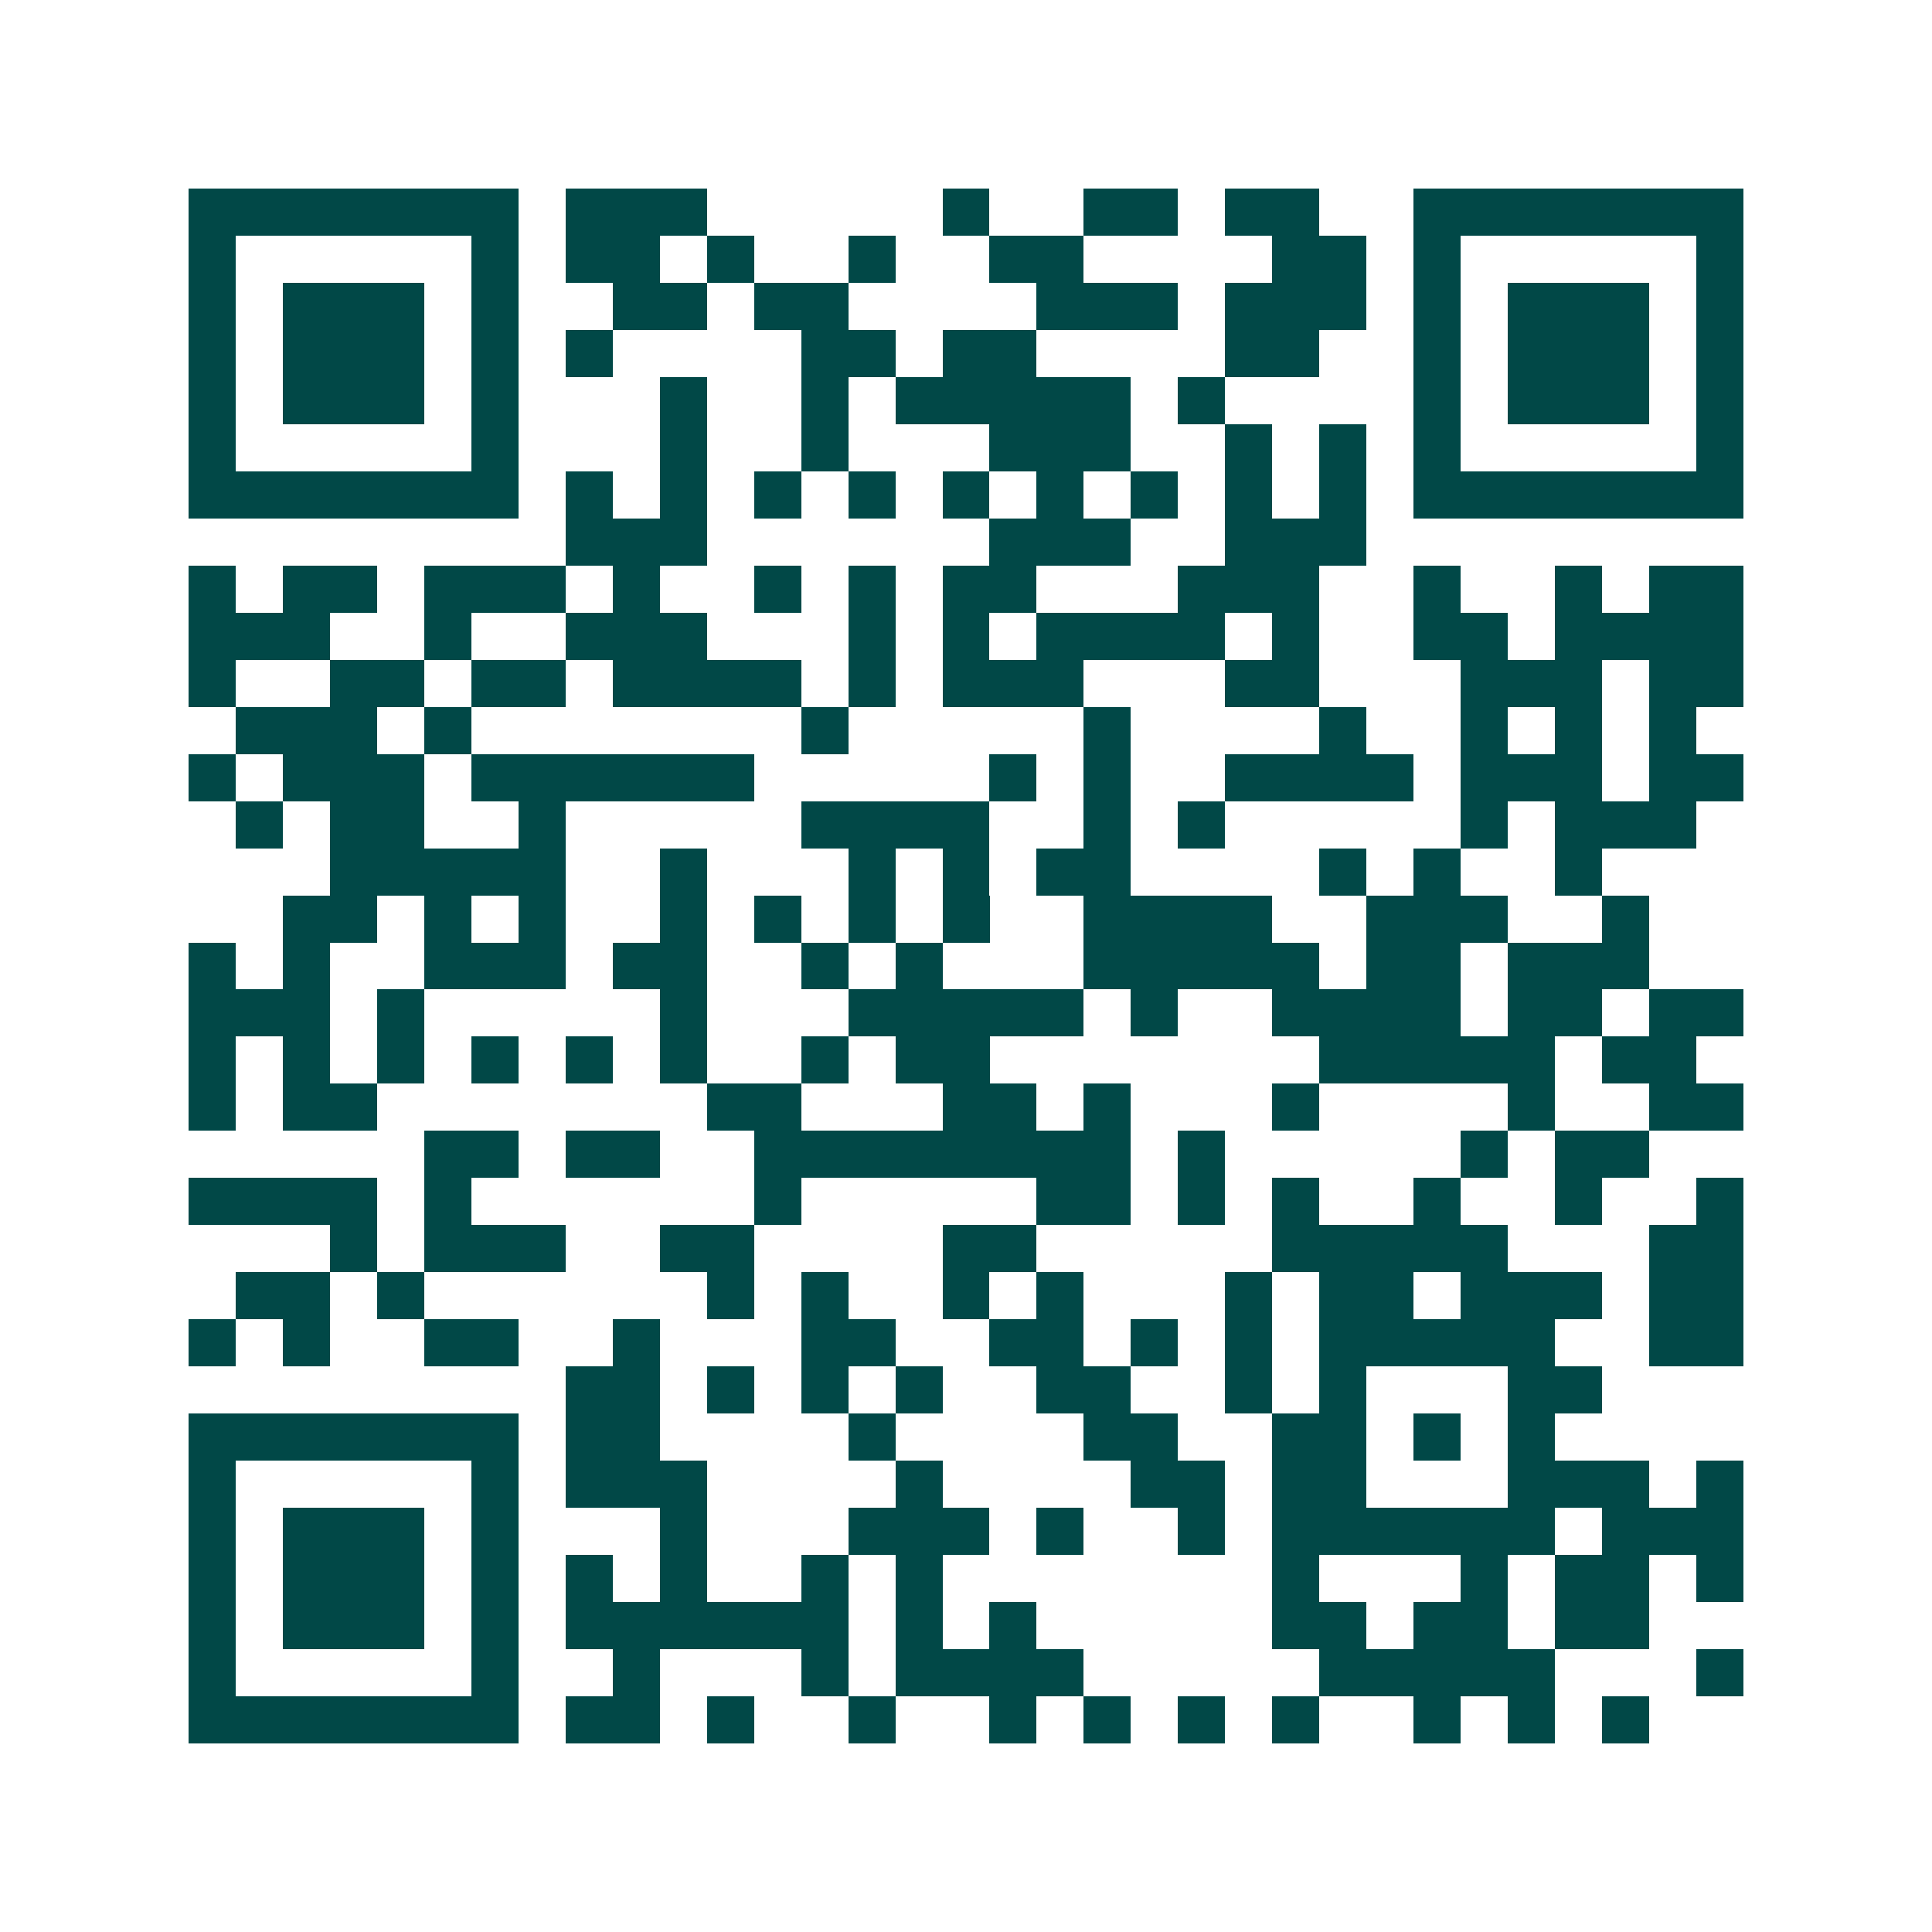 <svg xmlns="http://www.w3.org/2000/svg" width="200" height="200" viewBox="0 0 41 41" shape-rendering="crispEdges"><path fill="#ffffff" d="M0 0h41v41H0z"/><path stroke="#014847" d="M4 4.5h7m1 0h3m5 0h1m2 0h2m1 0h2m2 0h7M4 5.5h1m5 0h1m1 0h2m1 0h1m2 0h1m2 0h2m4 0h2m1 0h1m5 0h1M4 6.5h1m1 0h3m1 0h1m2 0h2m1 0h2m4 0h3m1 0h3m1 0h1m1 0h3m1 0h1M4 7.5h1m1 0h3m1 0h1m1 0h1m4 0h2m1 0h2m4 0h2m2 0h1m1 0h3m1 0h1M4 8.5h1m1 0h3m1 0h1m3 0h1m2 0h1m1 0h5m1 0h1m4 0h1m1 0h3m1 0h1M4 9.5h1m5 0h1m3 0h1m2 0h1m3 0h3m2 0h1m1 0h1m1 0h1m5 0h1M4 10.5h7m1 0h1m1 0h1m1 0h1m1 0h1m1 0h1m1 0h1m1 0h1m1 0h1m1 0h1m1 0h7M12 11.5h3m6 0h3m2 0h3M4 12.5h1m1 0h2m1 0h3m1 0h1m2 0h1m1 0h1m1 0h2m3 0h3m2 0h1m2 0h1m1 0h2M4 13.5h3m2 0h1m2 0h3m3 0h1m1 0h1m1 0h4m1 0h1m2 0h2m1 0h4M4 14.5h1m2 0h2m1 0h2m1 0h4m1 0h1m1 0h3m3 0h2m3 0h3m1 0h2M5 15.5h3m1 0h1m7 0h1m5 0h1m4 0h1m2 0h1m1 0h1m1 0h1M4 16.5h1m1 0h3m1 0h6m5 0h1m1 0h1m2 0h4m1 0h3m1 0h2M5 17.5h1m1 0h2m2 0h1m5 0h4m2 0h1m1 0h1m5 0h1m1 0h3M7 18.5h5m2 0h1m3 0h1m1 0h1m1 0h2m4 0h1m1 0h1m2 0h1M6 19.5h2m1 0h1m1 0h1m2 0h1m1 0h1m1 0h1m1 0h1m2 0h4m2 0h3m2 0h1M4 20.5h1m1 0h1m2 0h3m1 0h2m2 0h1m1 0h1m3 0h5m1 0h2m1 0h3M4 21.5h3m1 0h1m5 0h1m3 0h5m1 0h1m2 0h4m1 0h2m1 0h2M4 22.5h1m1 0h1m1 0h1m1 0h1m1 0h1m1 0h1m2 0h1m1 0h2m7 0h5m1 0h2M4 23.5h1m1 0h2m7 0h2m3 0h2m1 0h1m3 0h1m4 0h1m2 0h2M9 24.5h2m1 0h2m2 0h8m1 0h1m5 0h1m1 0h2M4 25.5h4m1 0h1m6 0h1m5 0h2m1 0h1m1 0h1m2 0h1m2 0h1m2 0h1M7 26.5h1m1 0h3m2 0h2m4 0h2m5 0h5m3 0h2M5 27.5h2m1 0h1m6 0h1m1 0h1m2 0h1m1 0h1m3 0h1m1 0h2m1 0h3m1 0h2M4 28.5h1m1 0h1m2 0h2m2 0h1m3 0h2m2 0h2m1 0h1m1 0h1m1 0h5m2 0h2M12 29.5h2m1 0h1m1 0h1m1 0h1m2 0h2m2 0h1m1 0h1m3 0h2M4 30.5h7m1 0h2m4 0h1m4 0h2m2 0h2m1 0h1m1 0h1M4 31.5h1m5 0h1m1 0h3m4 0h1m4 0h2m1 0h2m3 0h3m1 0h1M4 32.5h1m1 0h3m1 0h1m3 0h1m3 0h3m1 0h1m2 0h1m1 0h6m1 0h3M4 33.5h1m1 0h3m1 0h1m1 0h1m1 0h1m2 0h1m1 0h1m7 0h1m3 0h1m1 0h2m1 0h1M4 34.5h1m1 0h3m1 0h1m1 0h6m1 0h1m1 0h1m5 0h2m1 0h2m1 0h2M4 35.5h1m5 0h1m2 0h1m3 0h1m1 0h4m5 0h5m3 0h1M4 36.5h7m1 0h2m1 0h1m2 0h1m2 0h1m1 0h1m1 0h1m1 0h1m2 0h1m1 0h1m1 0h1"/></svg>
